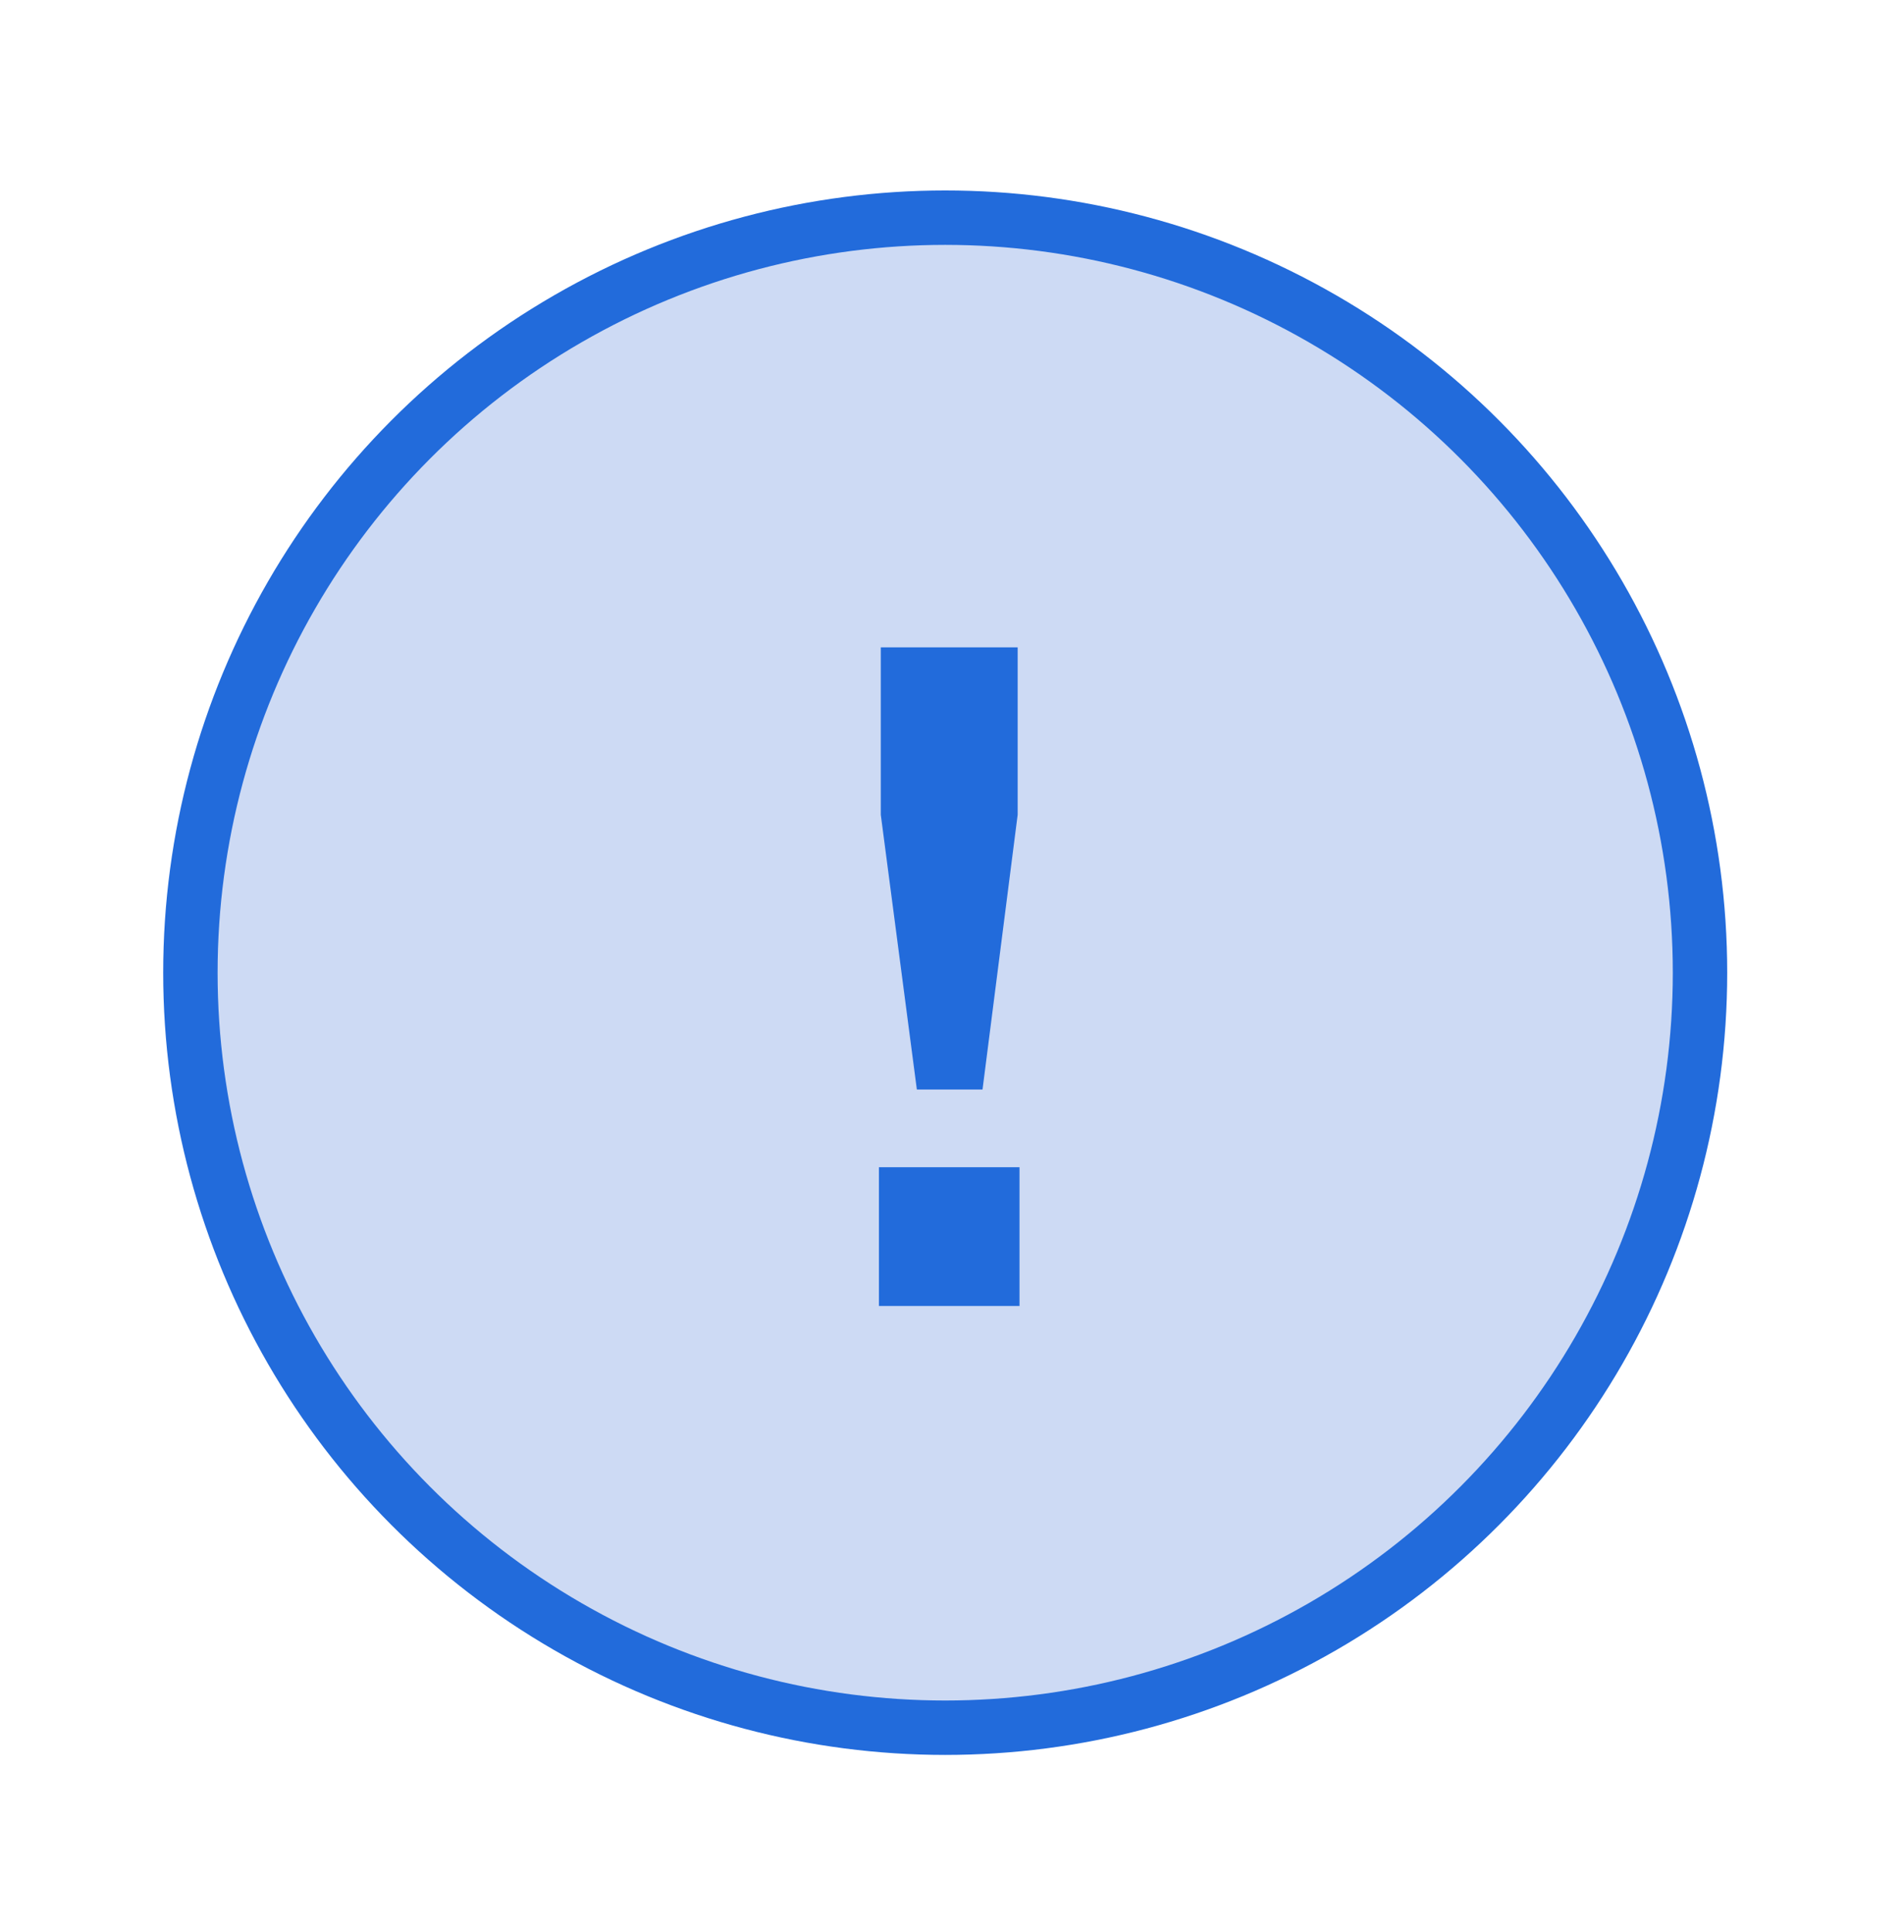<svg width="70" height="71" viewBox="0 0 70 71" fill="none" xmlns="http://www.w3.org/2000/svg">
<circle cx="34.75" cy="35.75" r="27.75" fill="#CDDAF4" stroke="#226BDB" stroke-width="2"/>
<path d="M36.122 40.044H33.708L32.382 29.946V23.792H37.414V29.946L36.122 40.044ZM37.482 48H32.314V42.9H37.482V48Z" fill="#226BDB"/>
</svg>
